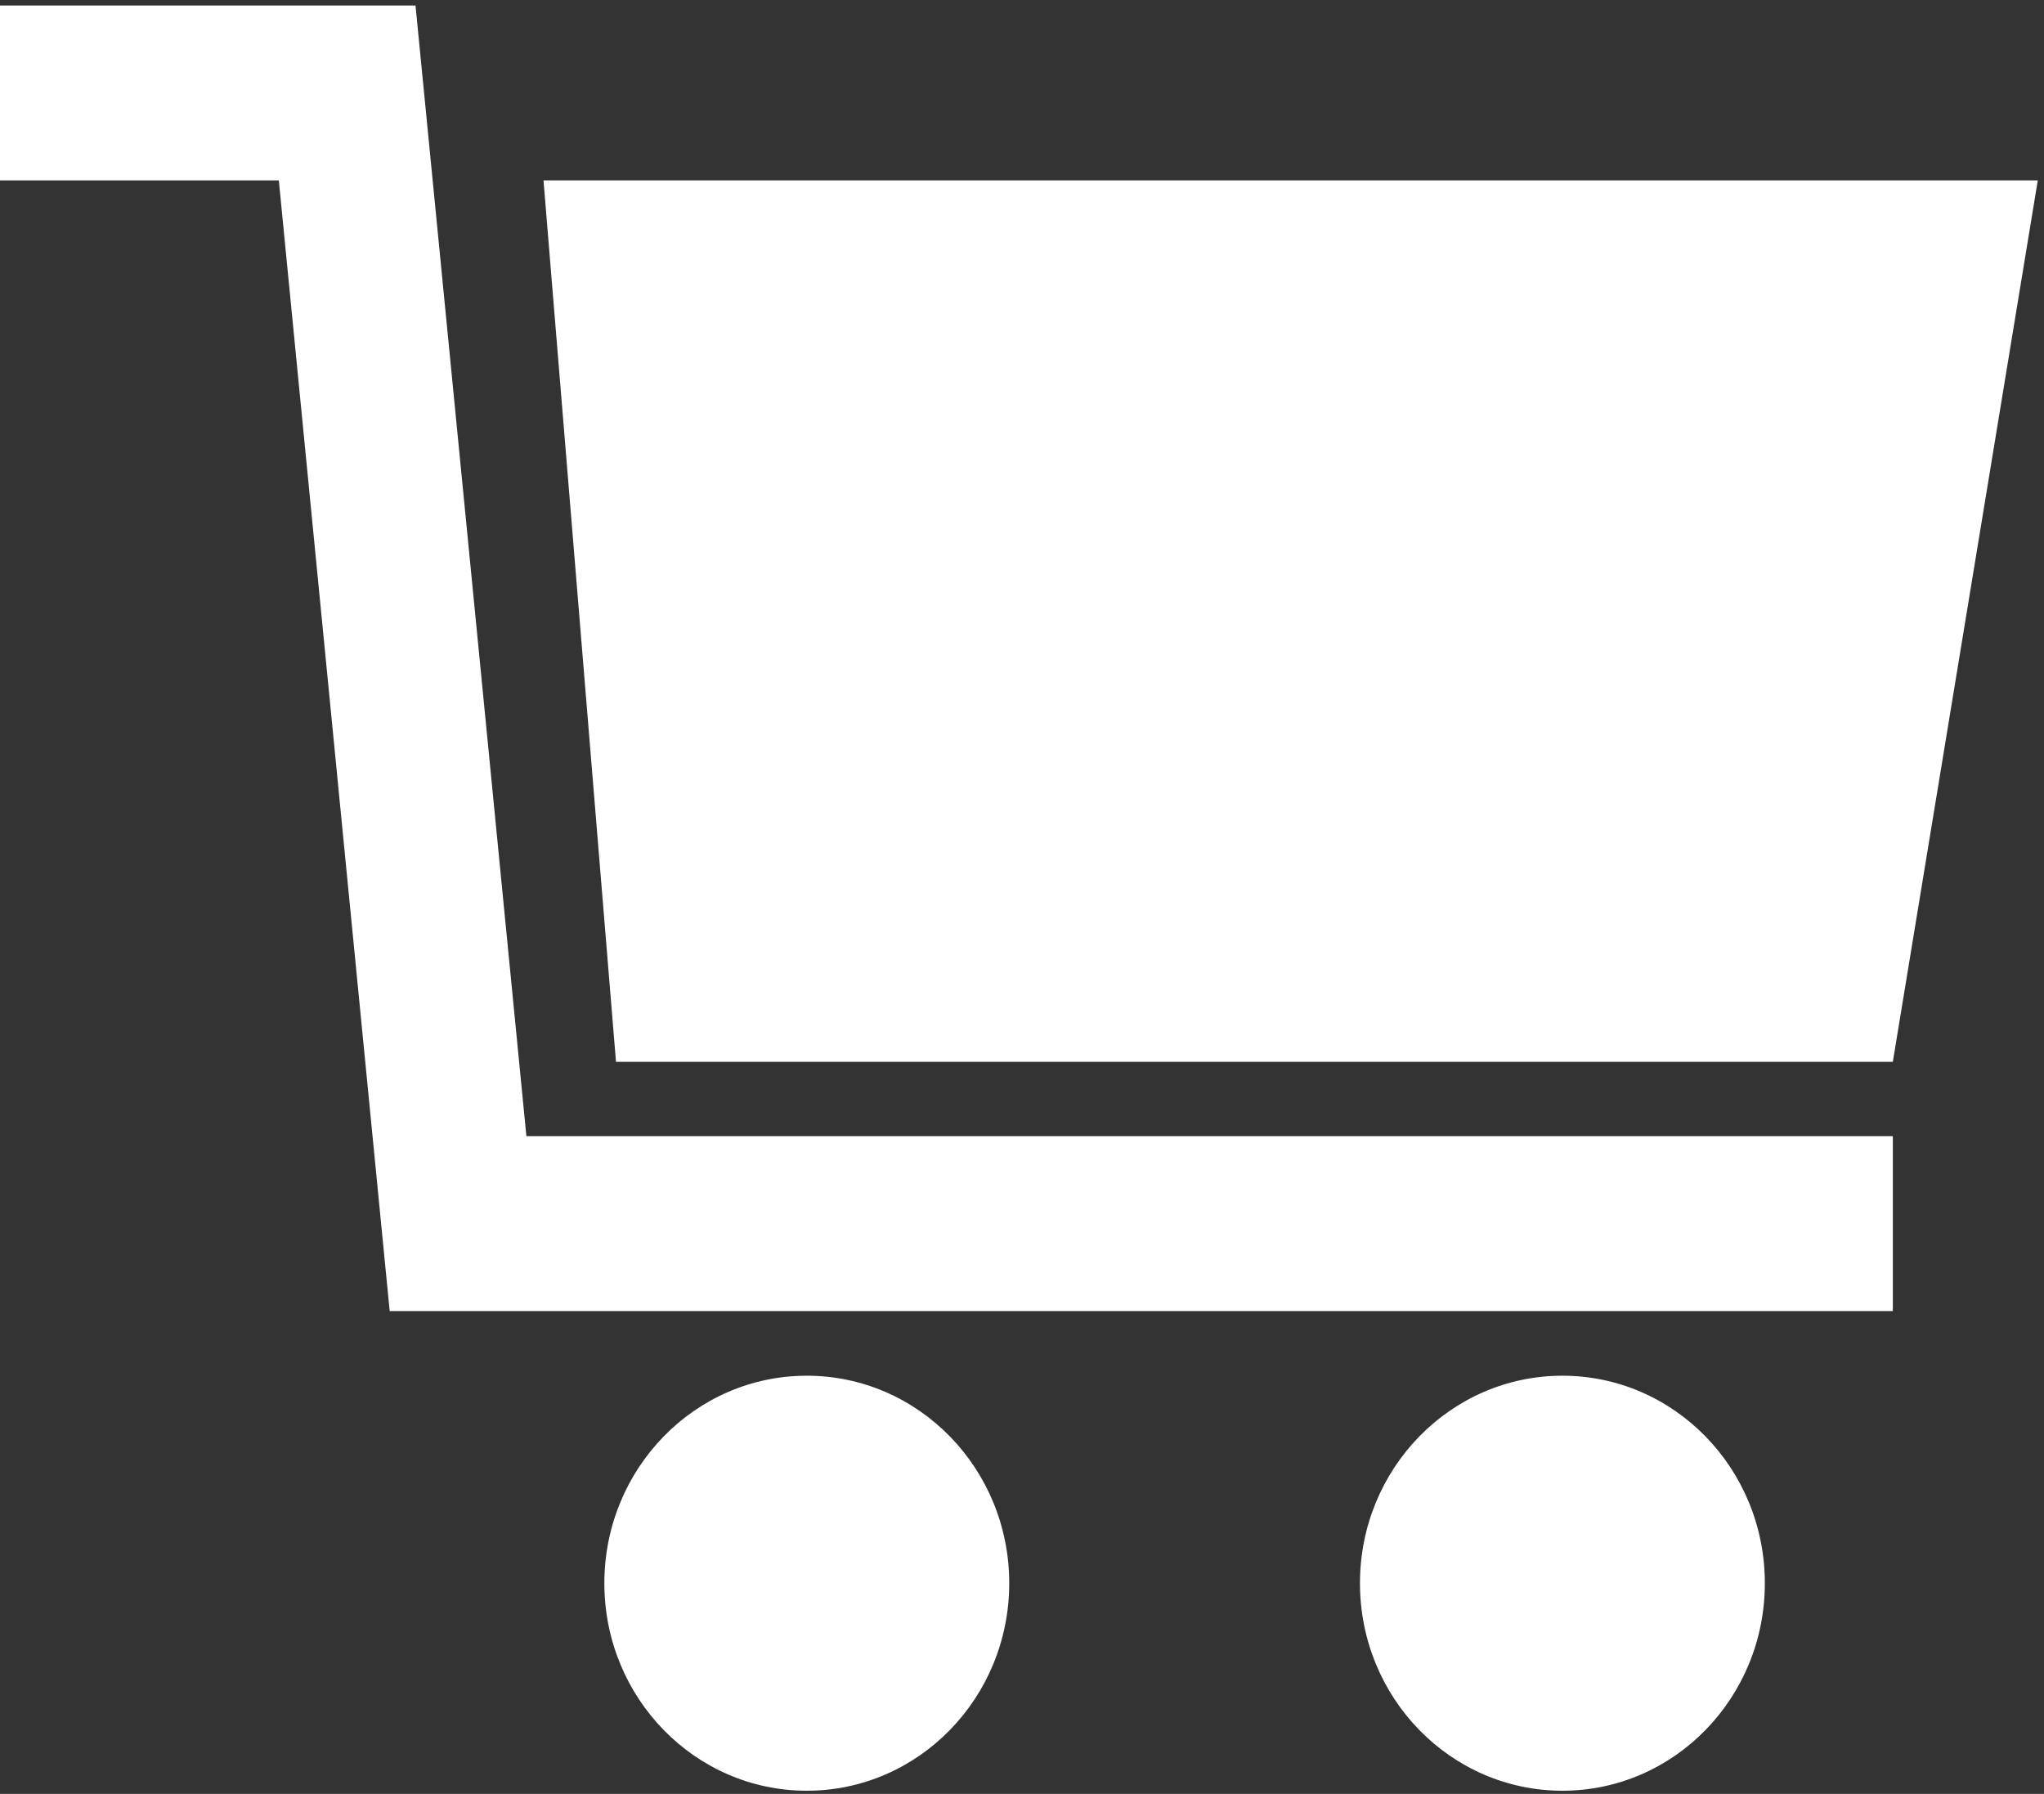<?xml version="1.0" encoding="UTF-8"?>
<svg width="49px" height="43px" viewBox="0 0 49 43" version="1.1" xmlns="http://www.w3.org/2000/svg" xmlns:xlink="http://www.w3.org/1999/xlink">
    <rect x="0" y="0" width="49" height="43" fill="#333333" stroke="none"/>
    <!-- Generator: Sketch 50.2 (55047) - http://www.bohemiancoding.com/sketch -->
    <title>Group</title>
    <desc>Created with Sketch.</desc>
    <defs></defs>
    <g id="Page-1" stroke="none" stroke-width="1" fill="none" fill-rule="evenodd">
        <g id="Group" fill="#FFFFFF" fill-rule="nonzero">
            <g id="cart">
                <polygon id="Shape" points="13.029 4.324 14.767 25.452 45.376 25.452 48.851 4.324"></polygon>
                <polygon id="Shape" points="9.961 0.132 6.273 0.132 0 0.132 0 4.324 6.684 4.324 9.342 31.427 10.554 31.427 13.029 31.427 45.376 31.427 45.376 27.233 12.619 27.233"></polygon>
                <ellipse id="Oval" cx="19.341" cy="37.95" rx="4.853" ry="4.974"></ellipse>
                <ellipse id="Oval" cx="37.455" cy="37.95" rx="4.853" ry="4.974"></ellipse>
            </g>
        </g>
    </g>
</svg>